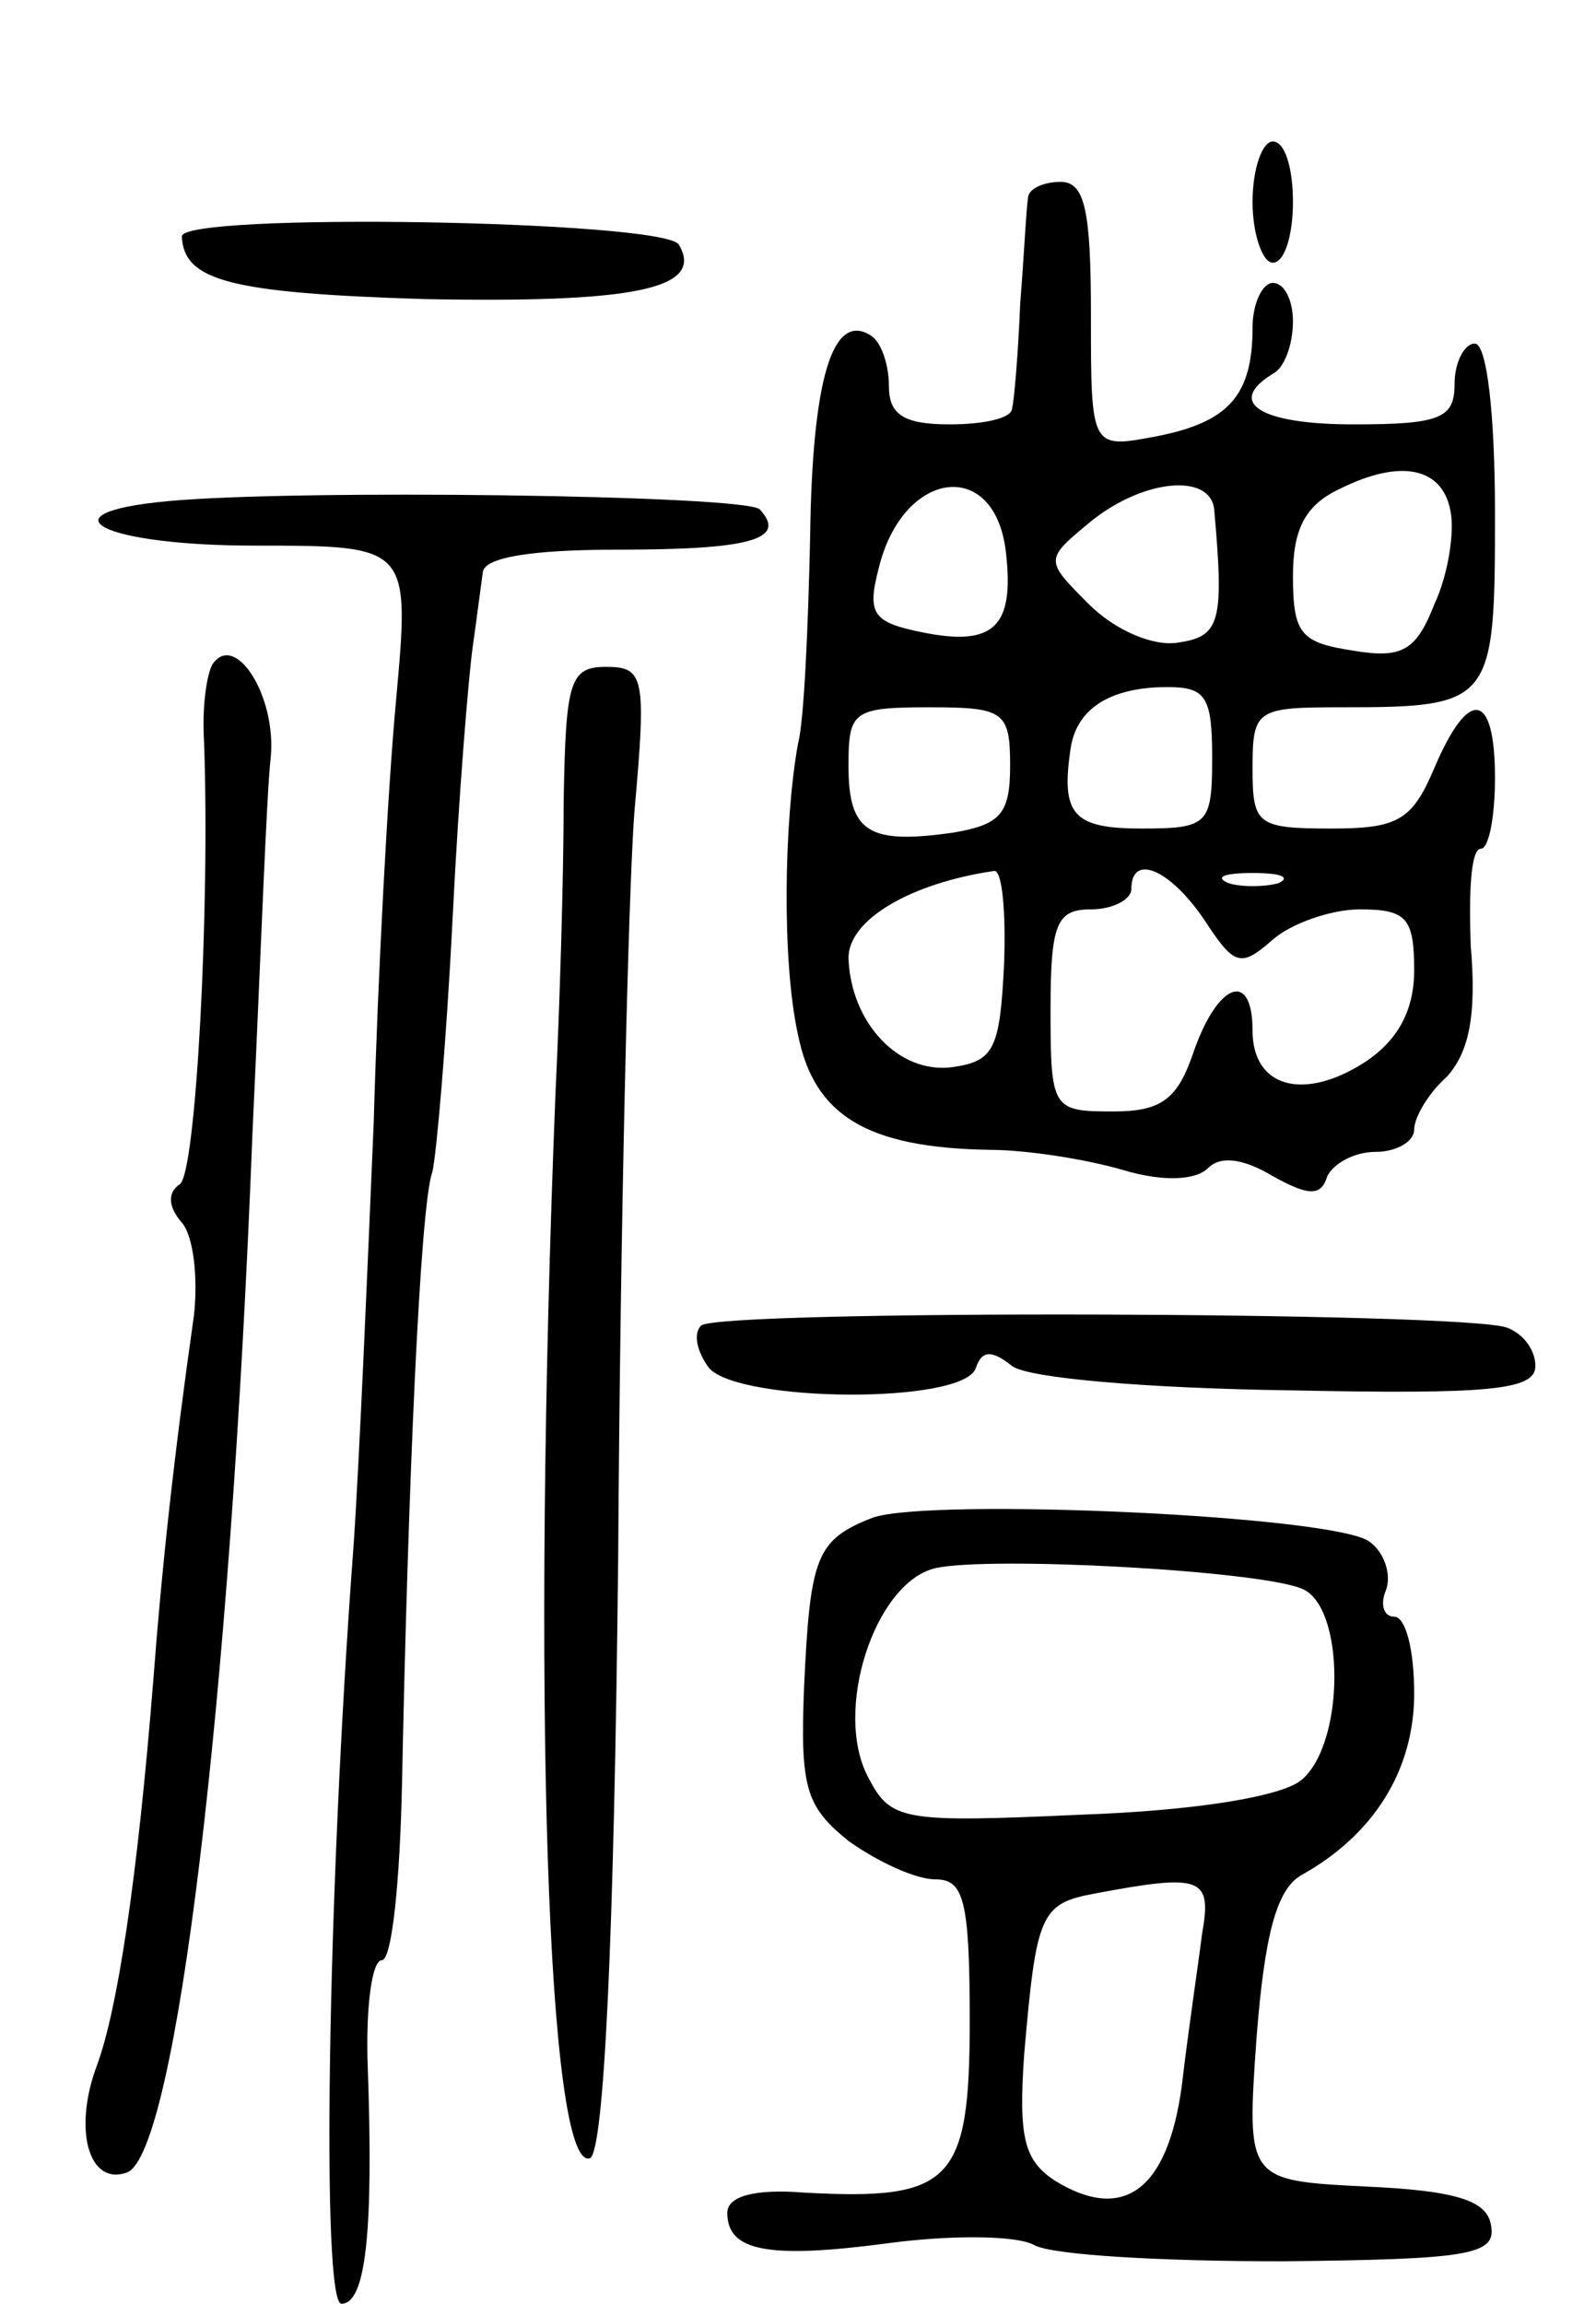 <svg version="1.0" xmlns="http://www.w3.org/2000/svg" width="79" height="114" viewBox="0 0 79 114" ><g transform="translate(0,114) scale(0.1,-0.1)" ><path d="M620 1040 c0 -16 5 -30 10 -30 6 0 10 14 10 30 0 17 -4 30 -10 30 -5 0 -10 -13 -10 -30z"/><path d="M509 1043 c-1 -5 -2 -28 -4 -53 -1 -25 -3 -48 -4 -52 0 -5 -14 -8 -31 -8 -23 0 -30 5 -30 19 0 11 -4 22 -9 25 -19 12 -29 -22 -30 -100 -1 -45 -3 -91 -6 -102 -7 -39 -8 -108 0 -144 8 -40 34 -56 95 -57 19 0 49 -5 66 -10 20 -6 36 -5 42 1 6 6 17 5 32 -4 18 -10 24 -10 27 0 3 6 13 12 24 12 10 0 19 5 19 11 0 6 7 18 16 26 11 12 15 30 12 65 -1 26 0 48 5 48 4 0 7 16 7 35 0 43 -13 45 -30 5 -11 -26 -18 -30 -51 -30 -37 0 -39 2 -39 30 0 29 2 30 44 30 75 0 76 2 76 96 0 49 -4 84 -10 84 -5 0 -10 -9 -10 -20 0 -17 -7 -20 -50 -20 -47 0 -63 11 -40 25 6 3 10 15 10 26 0 10 -4 19 -10 19 -5 0 -10 -10 -10 -22 0 -34 -12 -47 -48 -54 -32 -6 -32 -6 -32 60 0 52 -3 66 -15 66 -8 0 -15 -3 -16 -7z m209 -156 c2 -10 -1 -31 -8 -46 -9 -23 -16 -27 -40 -23 -26 4 -30 8 -30 37 0 23 6 35 23 43 30 15 51 11 55 -11z m-220 -21 c4 -36 -6 -46 -41 -39 -25 5 -28 9 -22 32 12 49 58 55 63 7z m103 22 c5 -56 3 -63 -18 -66 -12 -2 -31 6 -44 19 -22 22 -22 22 1 41 26 21 59 24 61 6z m-1 -123 c0 -33 -2 -35 -35 -35 -34 0 -40 7 -35 40 3 19 19 30 48 30 19 0 22 -5 22 -35z m-100 -4 c0 -24 -5 -29 -28 -33 -42 -6 -52 0 -52 33 0 27 2 29 40 29 37 0 40 -2 40 -29z m-3 -98 c-2 -42 -5 -48 -25 -51 -27 -4 -51 22 -52 54 0 19 31 37 72 43 4 1 6 -20 5 -46z m99 22 c15 -23 18 -24 34 -10 9 8 29 15 43 15 23 0 27 -4 27 -30 0 -20 -8 -35 -25 -46 -30 -19 -55 -12 -55 16 0 30 -17 24 -29 -10 -8 -24 -16 -30 -40 -30 -30 0 -31 1 -31 50 0 43 3 50 20 50 11 0 20 5 20 10 0 18 19 10 36 -15z m37 18 c-7 -2 -19 -2 -25 0 -7 3 -2 5 12 5 14 0 19 -2 13 -5z"/><path d="M90 1023 c1 -22 24 -28 120 -31 104 -2 139 5 126 27 -8 12 -246 16 -246 4z"/><path d="M83 892 c-64 -6 -32 -22 43 -22 77 0 77 0 70 -77 -4 -43 -9 -136 -11 -208 -3 -71 -7 -166 -10 -210 -13 -173 -16 -375 -6 -375 12 0 16 35 13 118 -1 28 2 52 7 52 5 0 9 39 10 88 3 148 9 286 15 302 2 8 7 65 10 125 3 61 8 121 10 135 2 14 4 30 5 37 1 7 23 11 67 11 65 0 84 5 70 20 -8 7 -229 10 -293 4z"/><path d="M105 811 c-3 -6 -5 -22 -4 -38 3 -82 -4 -214 -12 -219 -6 -4 -6 -11 1 -19 6 -7 8 -28 6 -46 -10 -70 -16 -126 -20 -179 -8 -101 -18 -165 -28 -192 -12 -32 -4 -60 15 -53 24 10 51 230 62 515 4 85 7 169 9 185 3 31 -18 63 -29 46z"/><path d="M279 743 c0 -38 -2 -102 -4 -143 -12 -299 -4 -535 17 -528 7 3 12 109 14 298 1 162 5 328 8 368 6 67 5 72 -14 72 -18 0 -20 -7 -21 -67z"/><path d="M347 484 c-4 -4 -2 -13 4 -21 15 -17 126 -18 132 0 3 9 8 9 18 1 8 -6 67 -11 137 -12 99 -2 122 0 122 12 0 8 -6 16 -14 19 -21 8 -391 9 -399 1z"/><path d="M432 389 c-28 -11 -31 -19 -34 -84 -2 -50 1 -59 22 -76 14 -10 33 -19 43 -19 14 0 17 -10 17 -70 0 -80 -9 -89 -82 -85 -25 2 -38 -2 -38 -10 0 -19 20 -23 80 -15 30 4 63 4 72 -1 9 -5 64 -8 123 -8 92 1 106 3 103 18 -2 12 -17 17 -62 19 -59 3 -59 3 -54 74 4 51 10 73 22 80 36 20 56 52 56 90 0 21 -4 38 -10 38 -5 0 -7 6 -4 13 3 8 -1 19 -8 24 -16 13 -217 22 -246 12z m212 -35 c22 -8 22 -77 0 -95 -10 -8 -52 -15 -109 -17 -88 -4 -94 -3 -105 18 -18 33 3 97 33 104 27 6 158 -1 181 -10z m-49 -171 c-2 -16 -7 -49 -10 -75 -7 -52 -29 -68 -63 -47 -15 10 -18 21 -15 63 6 69 8 74 35 79 53 10 58 8 53 -20z"/></g></svg> 
